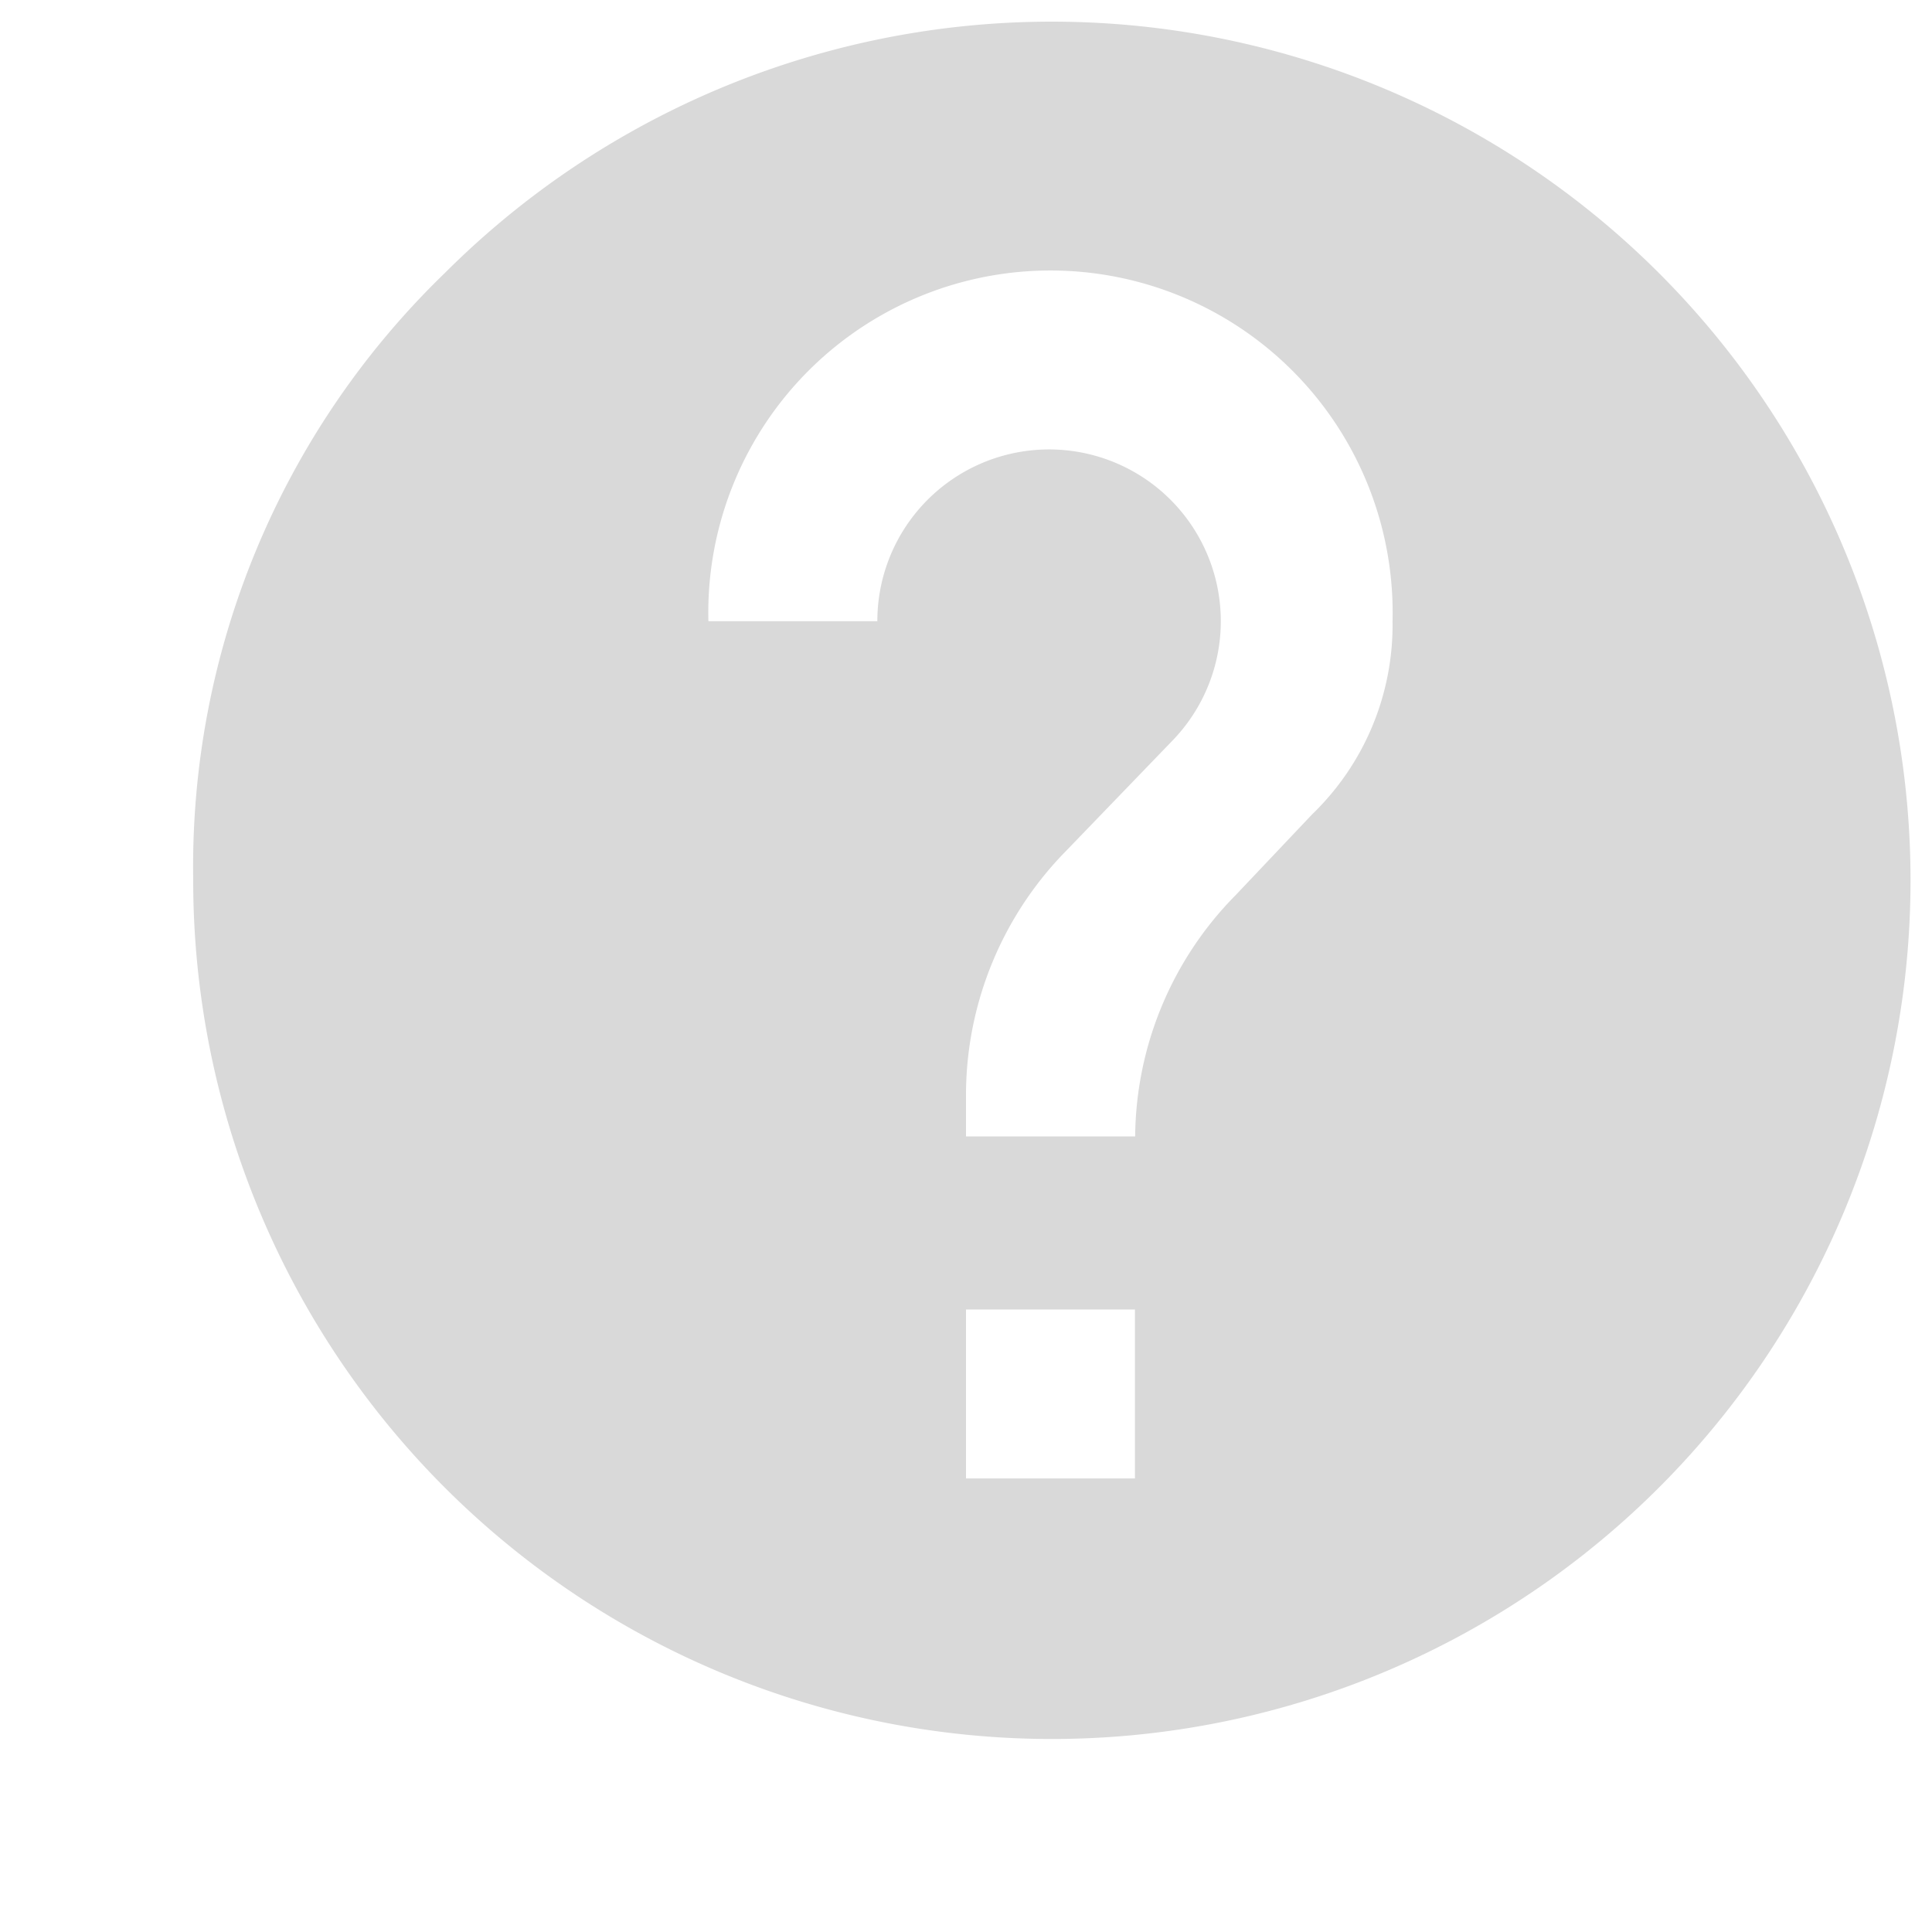 <svg id="Layer_1" data-name="Layer 1" xmlns="http://www.w3.org/2000/svg" viewBox="0 0 90 90"><defs><style>.cls-1{fill:#010101;fill-rule:evenodd;opacity:0.15;isolation:isolate;}</style></defs><title>icon-question</title><path id="icon-question" class="cls-1" d="M57.57,41.69a16.18,16.18,0,0,0-4.69,11.25H45V50.87a16.25,16.25,0,0,1,4.68-11.25l4.88-5.06a8,8,0,1,0-13.69-5.62H33a15.94,15.94,0,1,1,31.87,0,12.26,12.26,0,0,1-3.75,9ZM45,68.87V61h7.87v7.87ZM9,40.94A40,40,0,1,0,20.72,12.72,38.46,38.46,0,0,0,9,40.93Z"/></svg>